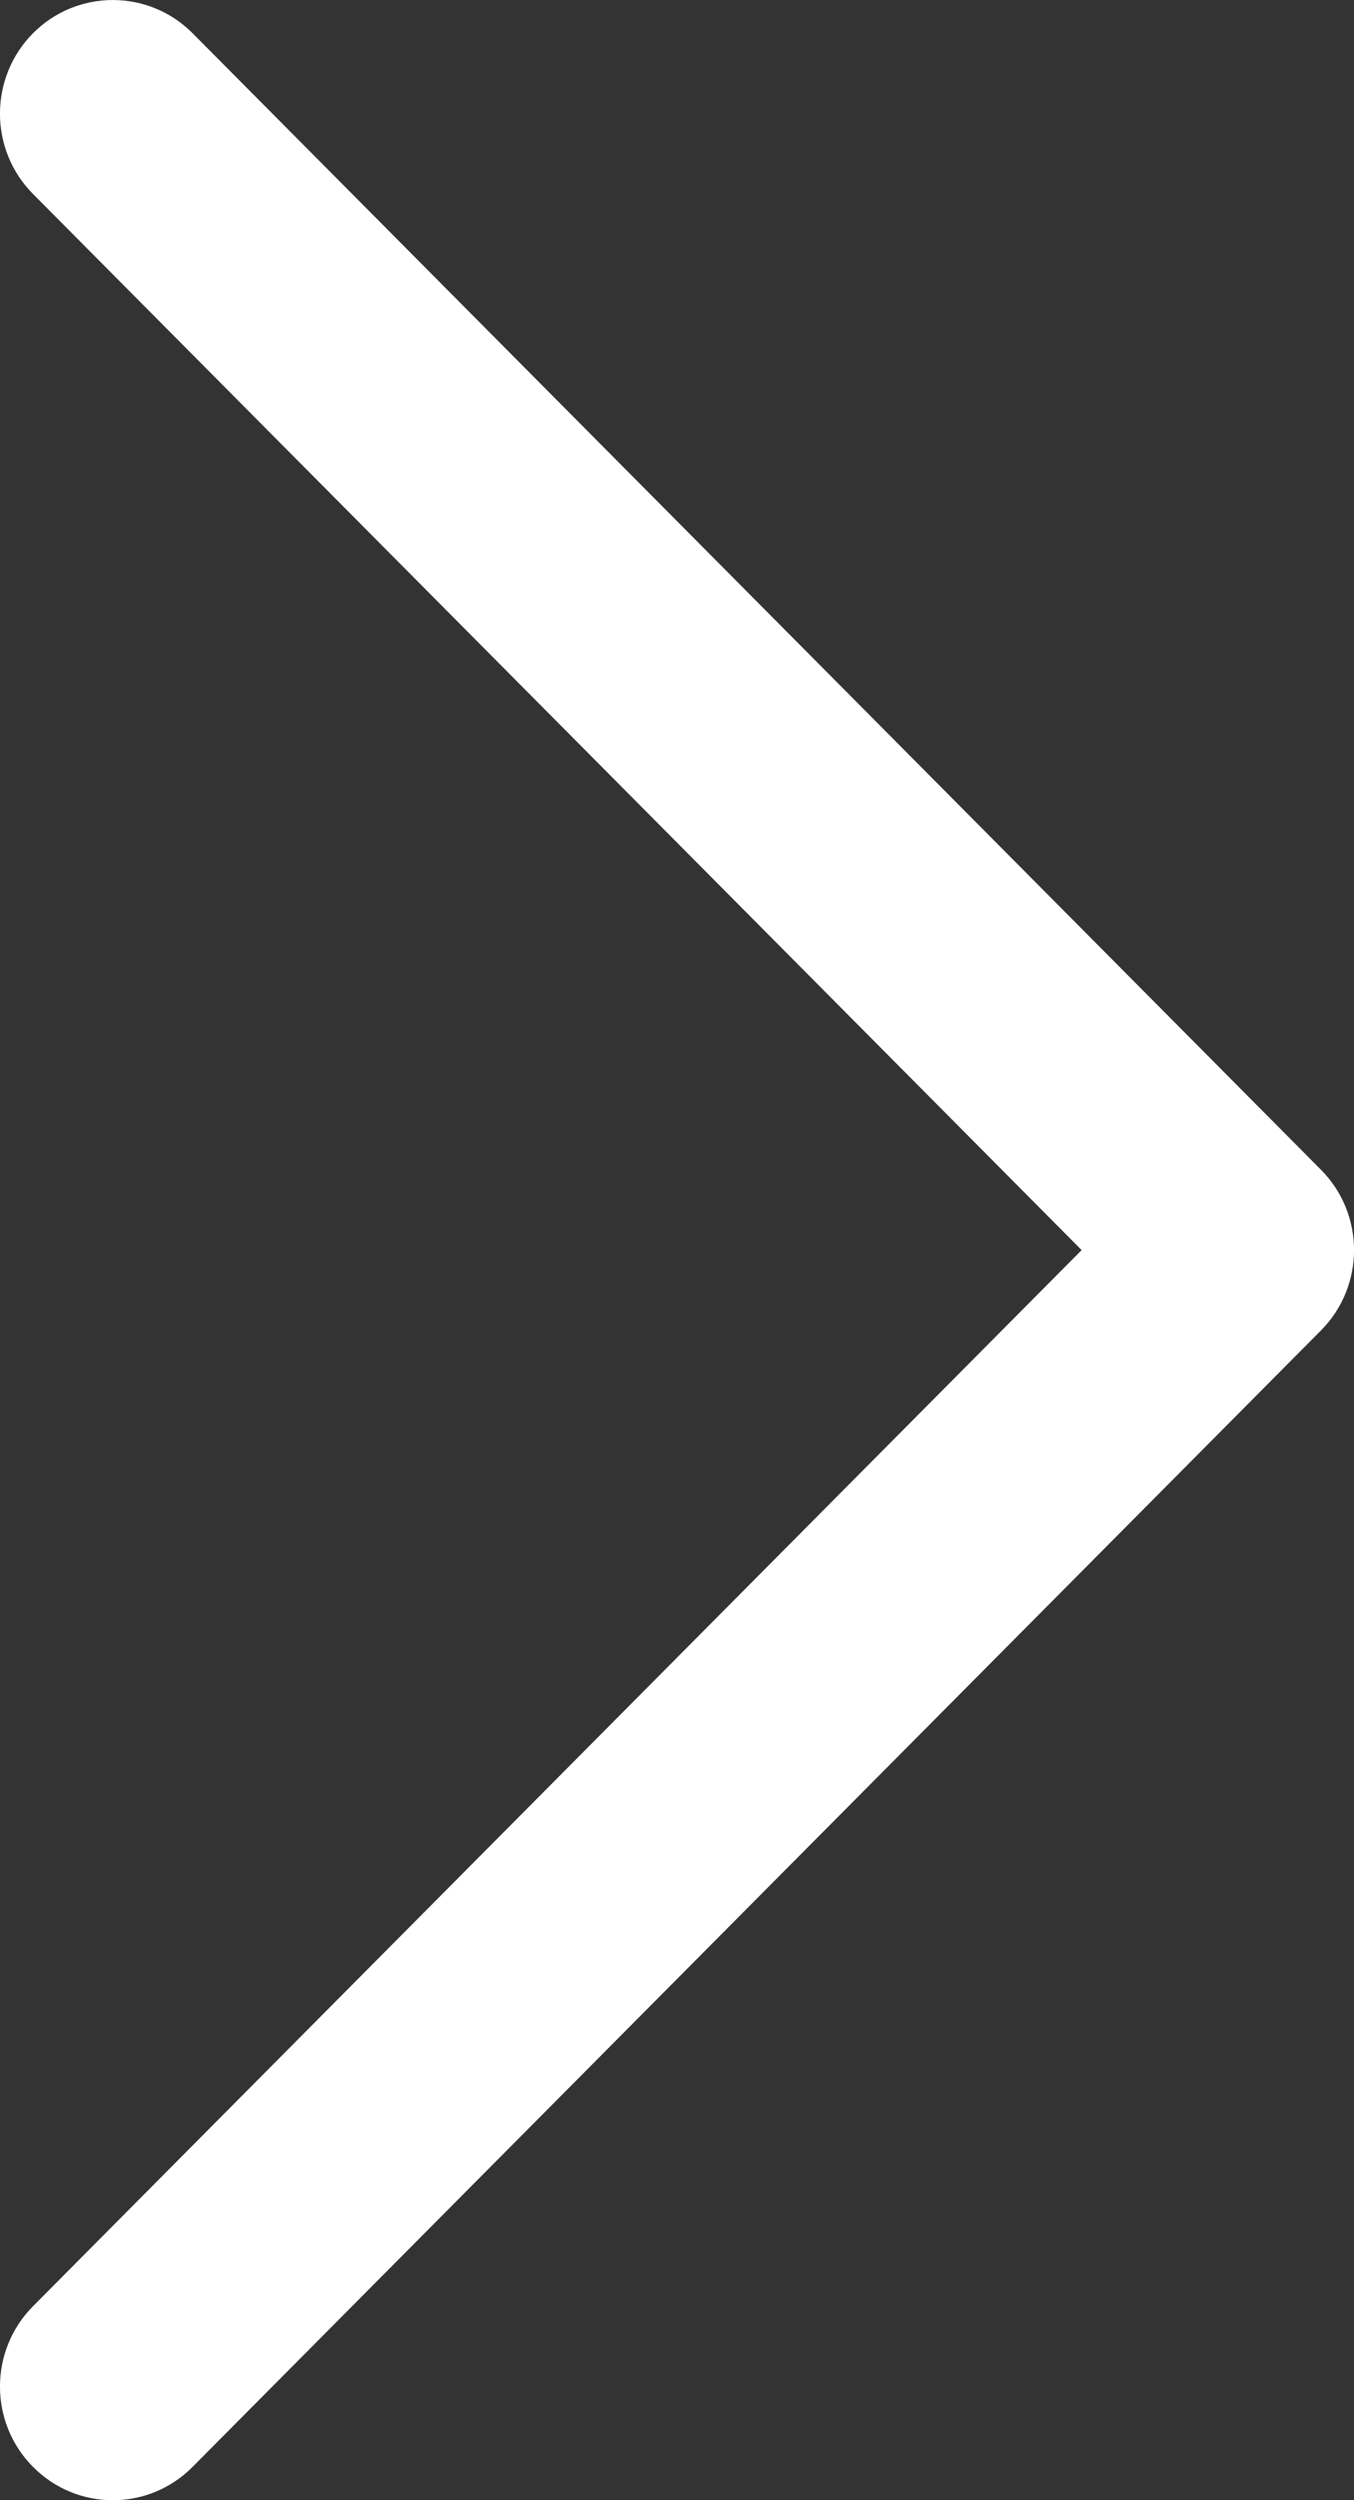 <svg width="13" height="24" viewBox="0 0 13 24" fill="none" xmlns="http://www.w3.org/2000/svg">
<rect x="0" y="0" width="13" height="24" fill="#333333" stroke="none"/>
<path fill-rule="evenodd" clip-rule="evenodd" d="M0.317 23.68C-0.106 23.255 -0.106 22.564 0.317 22.138L10.385 12L0.317 1.862C-0.106 1.436 -0.106 0.746 0.317 0.319C0.74 -0.106 1.426 -0.106 1.849 0.319L12.683 11.229C13.106 11.655 13.106 12.345 12.683 12.771L1.849 23.68C1.426 24.107 0.74 24.107 0.317 23.68Z" fill="white"/>
</svg>